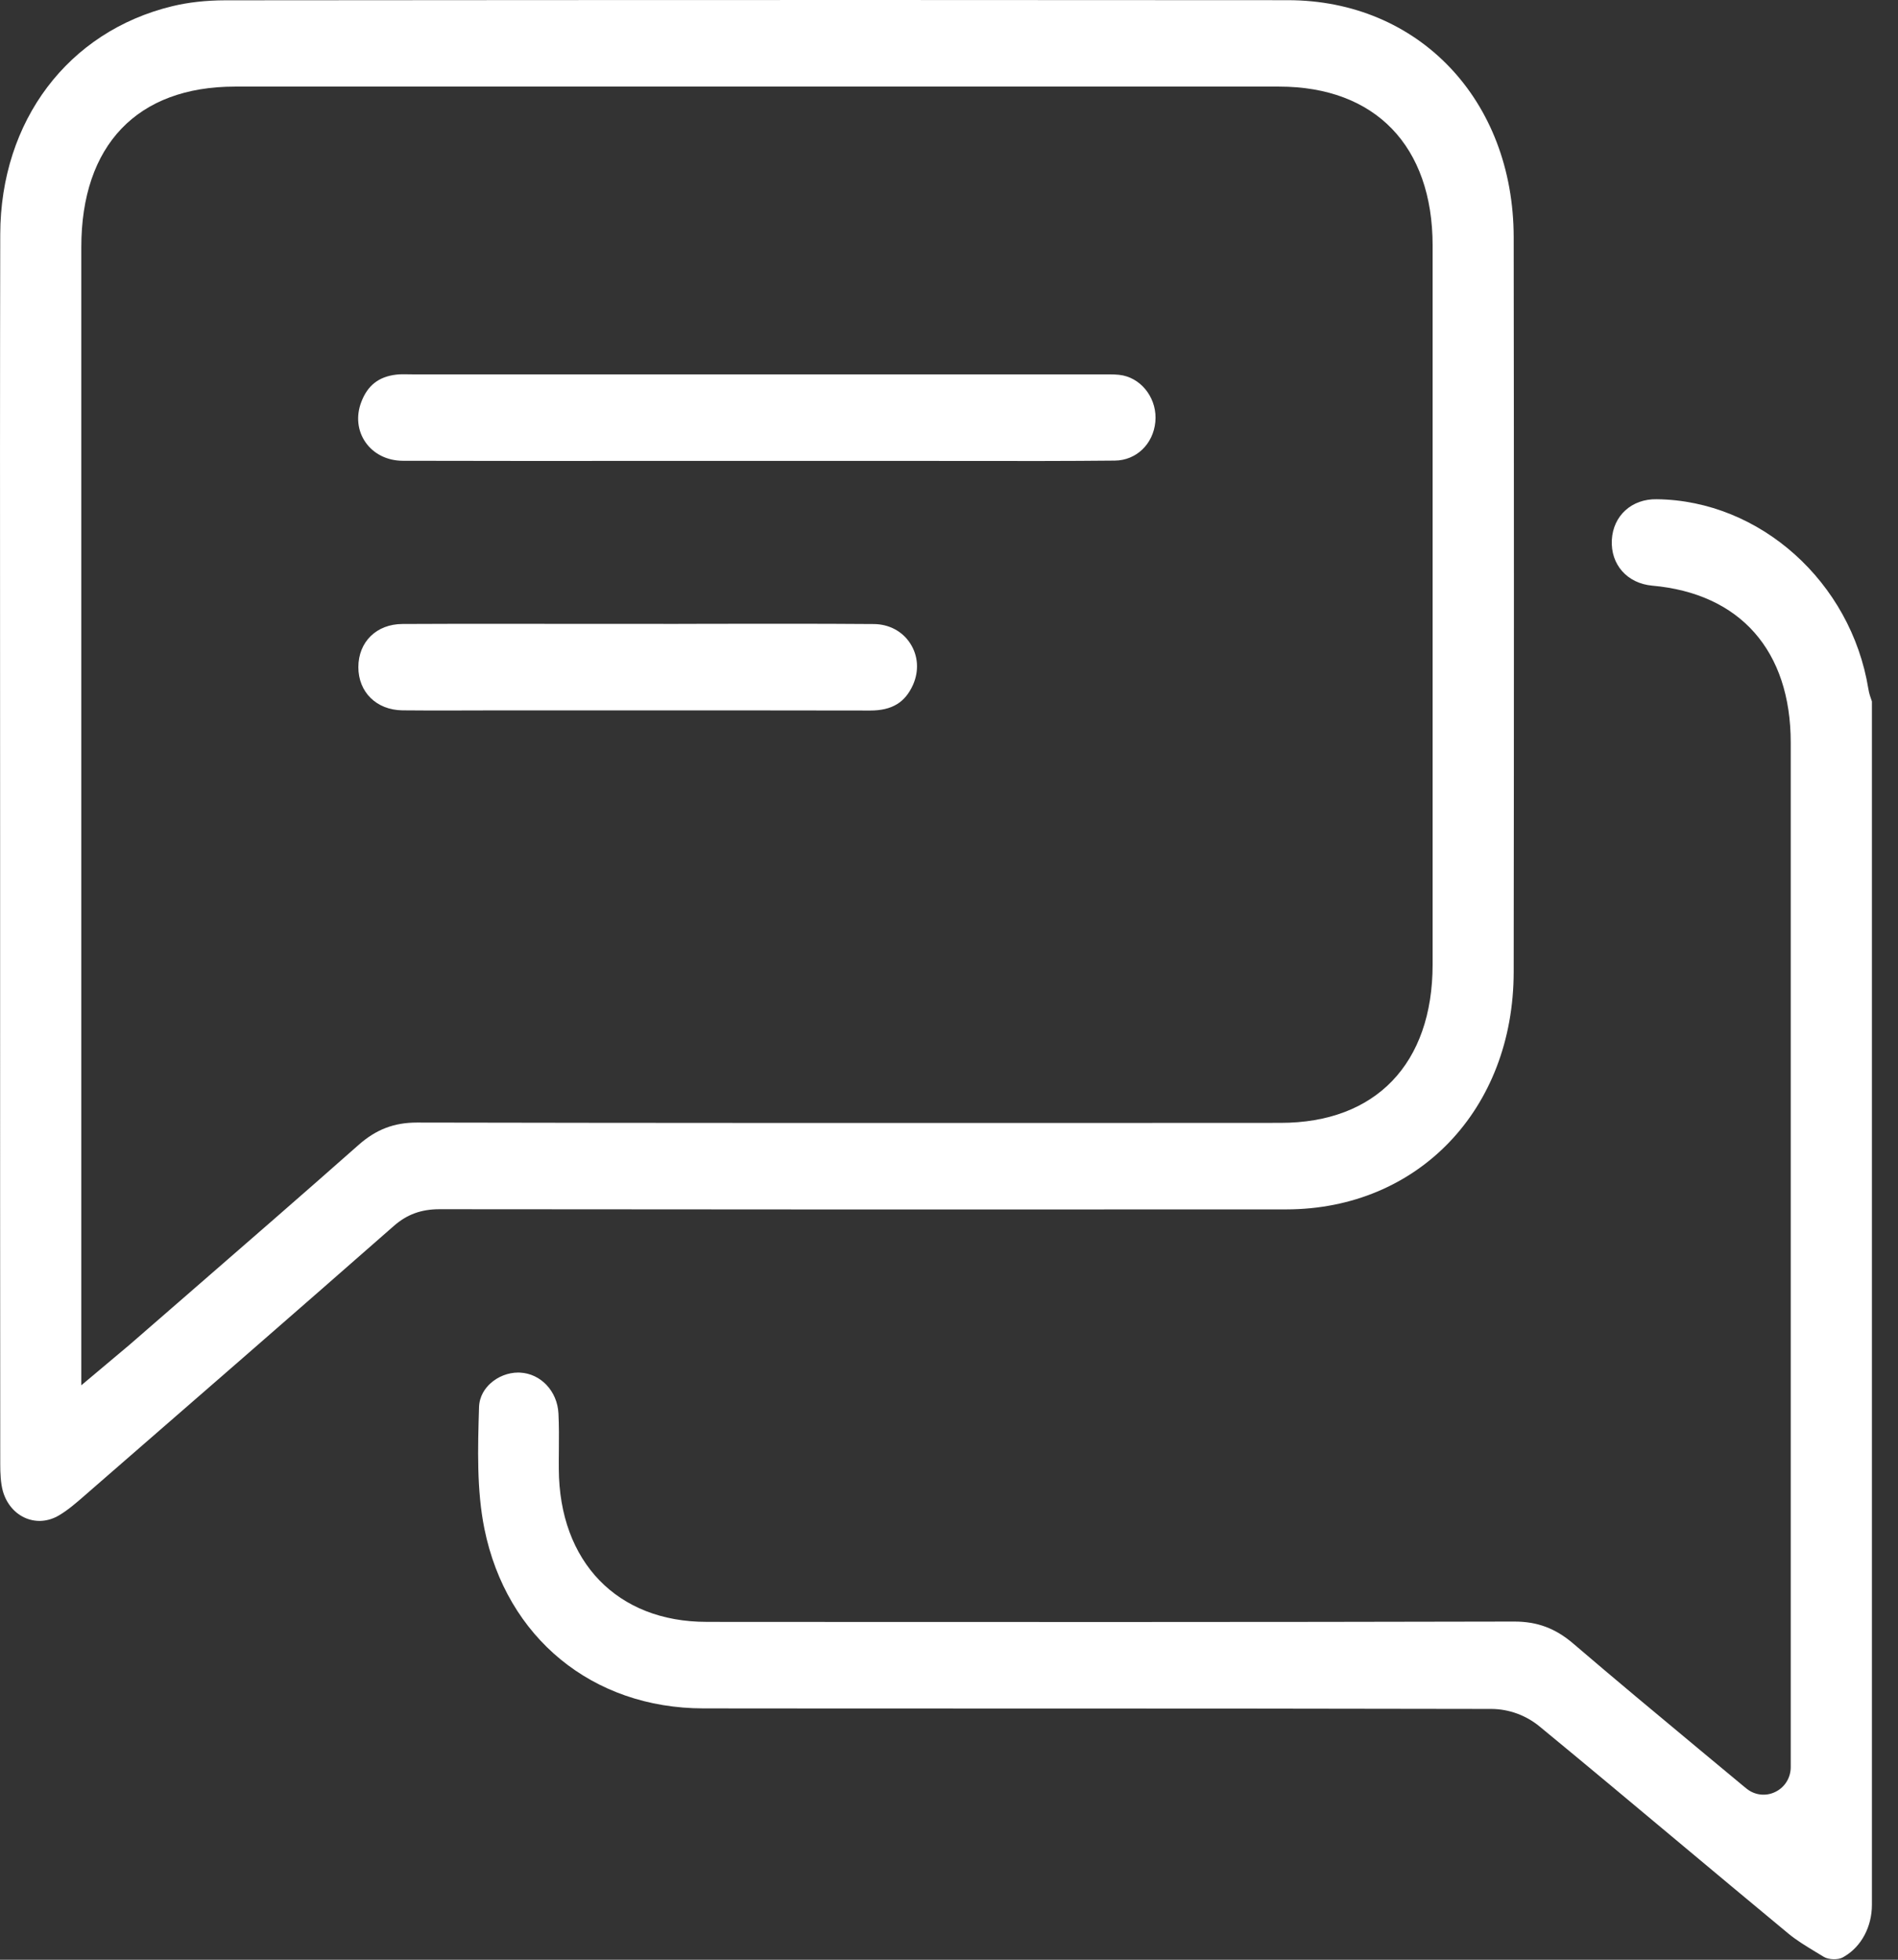 <?xml version="1.0" encoding="UTF-8"?>
<svg width="31px" height="32px" viewBox="0 0 31 32" version="1.1" xmlns="http://www.w3.org/2000/svg" xmlns:xlink="http://www.w3.org/1999/xlink">
    <rect x="0" y="0" width="31" height="32" fill="#333333" stroke="none"/>
    <!-- Generator: Sketch 63.1 (92452) - https://sketch.com -->
    <title>Icono-Chat</title>
    <desc>Created with Sketch.</desc>
    <g id="v01" stroke="none" stroke-width="1" fill="none" fill-rule="evenodd">
        <g id="Homepage-Copy" transform="translate(-160, -1254)" fill="#FFFFFF">
            <g id="Icono-Chat" transform="translate(160, 1254)">
                <path d="M30.096,31.963 C30.106,31.957 30.117,31.951 30.127,31.945 C30.403,31.782 30.574,31.459 30.574,31.103 L30.574,11.454 L30.57,11.442 C30.551,11.39 30.528,11.324 30.516,11.249 C30.232,9.503 28.747,8.172 27.062,8.152 C26.651,8.143 26.347,8.421 26.326,8.817 C26.305,9.219 26.577,9.526 26.986,9.563 C28.423,9.691 29.248,10.626 29.248,12.127 C29.248,16.162 29.248,20.197 29.248,24.233 L29.248,28.855 C29.248,29.029 29.151,29.185 28.996,29.26 C28.843,29.335 28.665,29.315 28.531,29.21 C28.513,29.196 28.495,29.182 28.478,29.167 C28.232,28.962 27.985,28.757 27.739,28.553 C27.067,27.994 26.371,27.416 25.694,26.836 C25.405,26.589 25.109,26.478 24.734,26.478 L24.729,26.478 C20.476,26.488 16.152,26.486 11.97,26.484 L11.539,26.483 C10.081,26.483 9.134,25.502 9.127,23.986 C9.126,23.886 9.127,23.785 9.128,23.685 C9.13,23.475 9.131,23.277 9.121,23.078 C9.102,22.715 8.832,22.429 8.493,22.413 C8.484,22.412 8.474,22.412 8.465,22.412 C8.299,22.412 8.13,22.478 8.006,22.593 C7.926,22.667 7.829,22.795 7.824,22.98 C7.804,23.645 7.784,24.333 7.912,24.964 C8.273,26.743 9.677,27.894 11.488,27.896 C13.069,27.898 14.65,27.898 16.231,27.898 C18.895,27.898 21.649,27.899 24.358,27.905 C24.644,27.906 24.924,28.008 25.147,28.192 C25.891,28.804 26.642,29.432 27.368,30.039 C27.983,30.553 28.597,31.066 29.213,31.576 C29.345,31.685 29.498,31.777 29.659,31.875 C29.703,31.901 29.747,31.927 29.79,31.954 L29.79,31.954 C29.864,32 30.022,32.005 30.096,31.963" id="Fill-1"></path>
                <path d="M1.328,4.036 C1.328,2.37 2.242,1.415 3.836,1.414 C9.521,1.414 15.207,1.414 20.893,1.414 C22.462,1.415 23.398,2.384 23.399,4.007 C23.399,7.921 23.399,11.836 23.399,15.75 C23.398,17.369 22.47,18.335 20.916,18.335 L18.499,18.336 C14.669,18.337 10.709,18.338 6.814,18.33 L6.81,18.33 C6.437,18.33 6.143,18.442 5.857,18.695 C4.942,19.504 4.004,20.318 3.098,21.105 C2.77,21.389 2.442,21.674 2.115,21.959 C2.069,21.999 2.022,22.038 1.958,22.091 L1.328,22.62 L1.328,4.036 Z M0.004,23.905 C0.004,24.05 0.01,24.218 0.048,24.352 C0.108,24.559 0.247,24.72 0.429,24.793 C0.603,24.862 0.792,24.845 0.962,24.745 C1.109,24.659 1.248,24.538 1.395,24.41 L1.521,24.3 C3.132,22.9 4.798,21.453 6.429,20.021 C6.646,19.83 6.878,19.745 7.181,19.745 L7.183,19.745 C11.925,19.75 16.577,19.751 21.009,19.748 C23.159,19.746 24.721,18.116 24.723,15.87 C24.728,11.798 24.728,7.763 24.723,3.875 C24.721,1.633 23.17,0.004 21.035,0.003 C18.801,0.001 16.517,2.67409471e-05 14.193,2.67409471e-05 C10.763,2.67409471e-05 7.246,0.002 3.676,0.005 C3.365,0.006 3.075,0.038 2.815,0.101 C1.111,0.513 0.008,1.975 0.004,3.827 C-0.001,6.164 1.05166257e-05,8.54 0.001,10.838 C0.001,11.821 0.002,12.803 0.002,13.786 L0.002,15.457 C0.002,18.273 0.001,21.089 0.004,23.905 L0.004,23.905 Z" id="Fill-4"></path>
                <path d="M15.86,7.527 C16.63,7.528 17.426,7.529 18.209,7.521 C18.557,7.518 18.835,7.253 18.87,6.89 C18.905,6.534 18.672,6.2 18.34,6.13 C18.254,6.112 18.15,6.113 18.04,6.113 L17.98,6.113 C14.234,6.112 10.488,6.113 6.743,6.113 C6.717,6.113 6.691,6.112 6.665,6.112 C6.596,6.111 6.531,6.11 6.474,6.117 C6.186,6.15 6.003,6.293 5.9,6.567 C5.814,6.794 5.839,7.032 5.968,7.219 C6.101,7.412 6.324,7.523 6.58,7.524 C7.949,7.528 9.34,7.527 10.686,7.526 C11.246,7.526 11.806,7.526 12.365,7.526 L14.923,7.526 L14.99,7.526 C15.28,7.526 15.57,7.526 15.86,7.527" id="Fill-6"></path>
                <path d="M14.272,10.19 C13.377,10.183 12.466,10.185 11.585,10.186 C11.203,10.187 10.82,10.189 10.438,10.187 L9.358,10.187 C8.975,10.186 8.587,10.186 8.197,10.186 C7.656,10.186 7.111,10.186 6.572,10.189 C6.149,10.191 5.854,10.48 5.853,10.893 C5.853,11.302 6.148,11.593 6.572,11.599 C6.895,11.603 7.224,11.602 7.543,11.601 C7.685,11.601 7.827,11.6 7.968,11.6 L9.633,11.6 C11.159,11.599 12.685,11.599 14.211,11.602 L14.214,11.602 C14.567,11.602 14.782,11.472 14.912,11.183 C15.013,10.955 14.997,10.709 14.868,10.508 C14.739,10.308 14.522,10.192 14.272,10.19" id="Fill-8"></path>
            </g>
        </g>
    </g>
</svg>